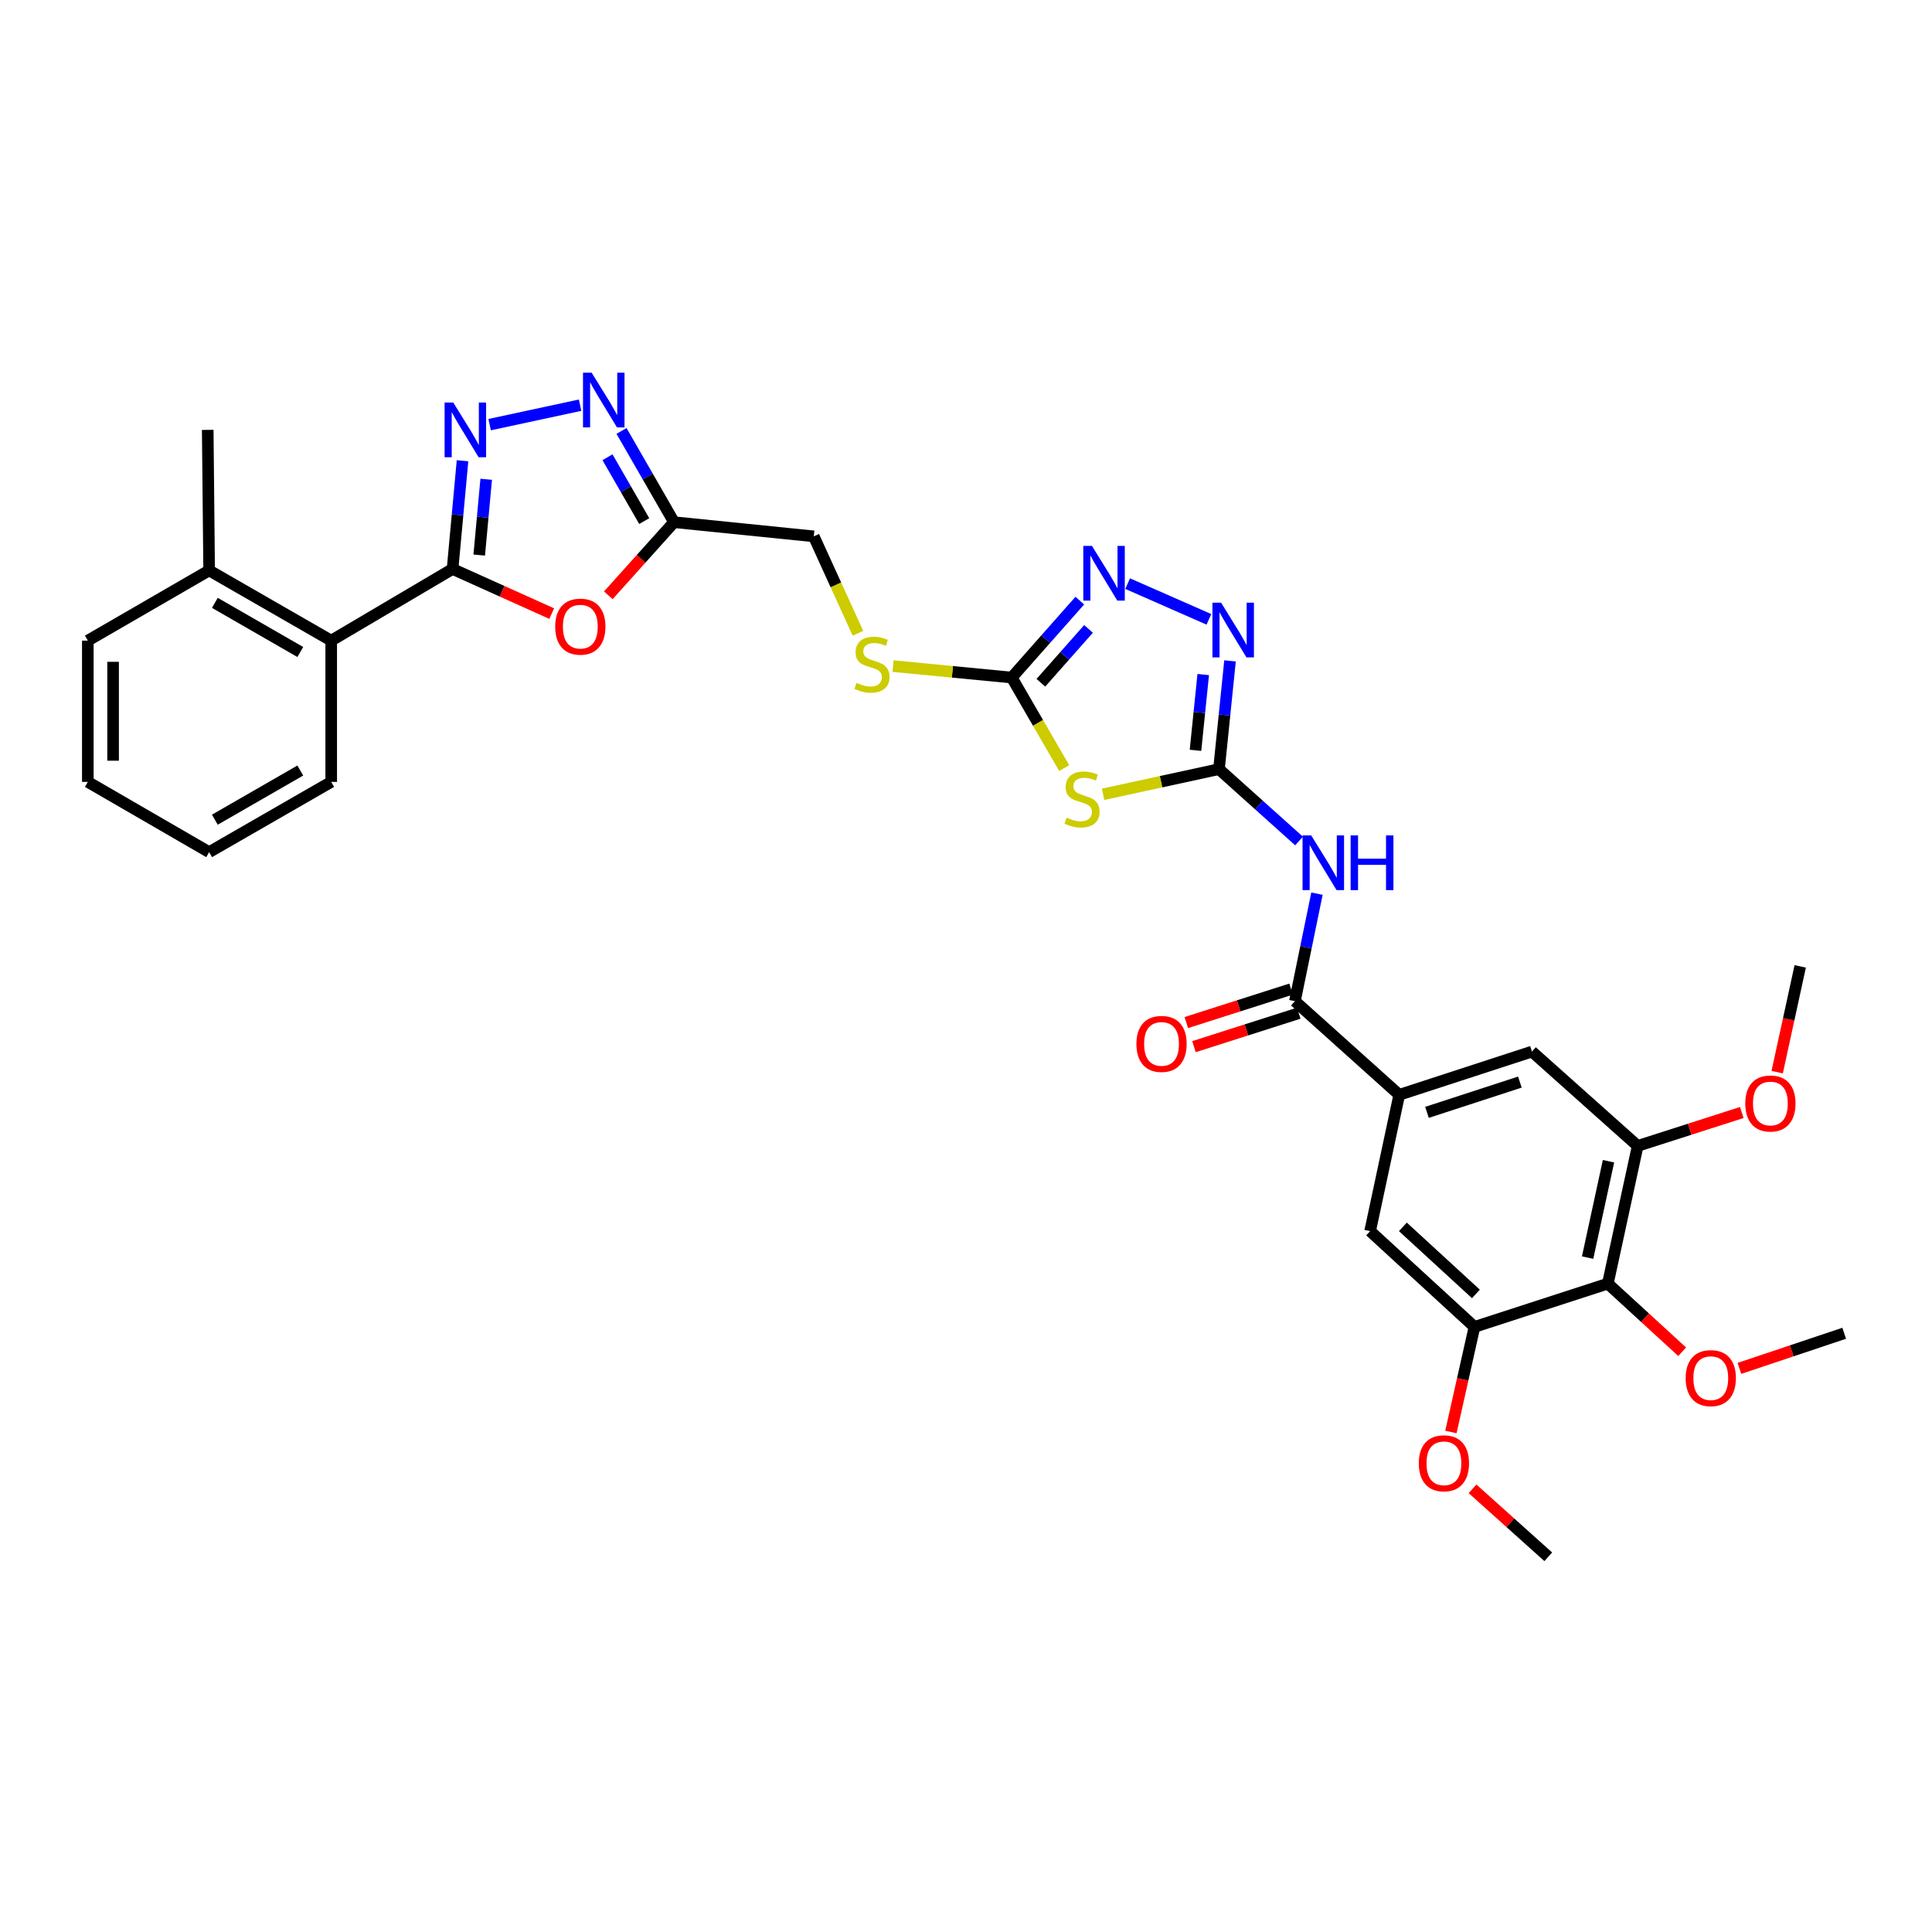 <?xml version='1.0' encoding='iso-8859-1'?>
<svg version='1.1' baseProfile='full'
              xmlns='http://www.w3.org/2000/svg'
                      xmlns:rdkit='http://www.rdkit.org/xml'
                      xmlns:xlink='http://www.w3.org/1999/xlink'
                  xml:space='preserve'
width='1000px' height='1000px' viewBox='0 0 1000 1000'>
<!-- END OF HEADER -->
<rect style='opacity:1.0;fill:#FFFFFF;stroke:none' width='1000' height='1000' x='0' y='0'> </rect>
<path class='bond-1' d='M 630.936,398.102 L 600.944,404.615' style='fill:none;fill-rule:evenodd;stroke:#000000;stroke-width:6px;stroke-linecap:butt;stroke-linejoin:miter;stroke-opacity:1' />
<path class='bond-1' d='M 600.944,404.615 L 570.951,411.128' style='fill:none;fill-rule:evenodd;stroke:#CCCC00;stroke-width:6px;stroke-linecap:butt;stroke-linejoin:miter;stroke-opacity:1' />
<path class='bond-3' d='M 630.936,398.102 L 651.661,416.701' style='fill:none;fill-rule:evenodd;stroke:#000000;stroke-width:6px;stroke-linecap:butt;stroke-linejoin:miter;stroke-opacity:1' />
<path class='bond-3' d='M 651.661,416.701 L 672.386,435.301' style='fill:none;fill-rule:evenodd;stroke:#0000FF;stroke-width:6px;stroke-linecap:butt;stroke-linejoin:miter;stroke-opacity:1' />
<path class='bond-6' d='M 630.936,398.102 L 633.798,370.084' style='fill:none;fill-rule:evenodd;stroke:#000000;stroke-width:6px;stroke-linecap:butt;stroke-linejoin:miter;stroke-opacity:1' />
<path class='bond-6' d='M 633.798,370.084 L 636.66,342.066' style='fill:none;fill-rule:evenodd;stroke:#0000FF;stroke-width:6px;stroke-linecap:butt;stroke-linejoin:miter;stroke-opacity:1' />
<path class='bond-6' d='M 618.781,388.367 L 620.785,368.755' style='fill:none;fill-rule:evenodd;stroke:#000000;stroke-width:6px;stroke-linecap:butt;stroke-linejoin:miter;stroke-opacity:1' />
<path class='bond-6' d='M 620.785,368.755 L 622.788,349.142' style='fill:none;fill-rule:evenodd;stroke:#0000FF;stroke-width:6px;stroke-linecap:butt;stroke-linejoin:miter;stroke-opacity:1' />
<path class='bond-0' d='M 234.247,294.505 L 259.903,306.052' style='fill:none;fill-rule:evenodd;stroke:#000000;stroke-width:6px;stroke-linecap:butt;stroke-linejoin:miter;stroke-opacity:1' />
<path class='bond-0' d='M 259.903,306.052 L 285.56,317.598' style='fill:none;fill-rule:evenodd;stroke:#FF0000;stroke-width:6px;stroke-linecap:butt;stroke-linejoin:miter;stroke-opacity:1' />
<path class='bond-15' d='M 234.247,294.505 L 171.435,331.591' style='fill:none;fill-rule:evenodd;stroke:#000000;stroke-width:6px;stroke-linecap:butt;stroke-linejoin:miter;stroke-opacity:1' />
<path class='bond-35' d='M 234.247,294.505 L 236.823,266.49' style='fill:none;fill-rule:evenodd;stroke:#000000;stroke-width:6px;stroke-linecap:butt;stroke-linejoin:miter;stroke-opacity:1' />
<path class='bond-35' d='M 236.823,266.49 L 239.399,238.475' style='fill:none;fill-rule:evenodd;stroke:#0000FF;stroke-width:6px;stroke-linecap:butt;stroke-linejoin:miter;stroke-opacity:1' />
<path class='bond-35' d='M 248.046,287.298 L 249.849,267.688' style='fill:none;fill-rule:evenodd;stroke:#000000;stroke-width:6px;stroke-linecap:butt;stroke-linejoin:miter;stroke-opacity:1' />
<path class='bond-35' d='M 249.849,267.688 L 251.652,248.077' style='fill:none;fill-rule:evenodd;stroke:#0000FF;stroke-width:6px;stroke-linecap:butt;stroke-linejoin:miter;stroke-opacity:1' />
<path class='bond-5' d='M 550.826,397.559 L 537.252,374.128' style='fill:none;fill-rule:evenodd;stroke:#CCCC00;stroke-width:6px;stroke-linecap:butt;stroke-linejoin:miter;stroke-opacity:1' />
<path class='bond-5' d='M 537.252,374.128 L 523.677,350.696' style='fill:none;fill-rule:evenodd;stroke:#000000;stroke-width:6px;stroke-linecap:butt;stroke-linejoin:miter;stroke-opacity:1' />
<path class='bond-2' d='M 253.439,219.799 L 300.251,209.717' style='fill:none;fill-rule:evenodd;stroke:#0000FF;stroke-width:6px;stroke-linecap:butt;stroke-linejoin:miter;stroke-opacity:1' />
<path class='bond-9' d='M 681.659,462.556 L 675.948,490.375' style='fill:none;fill-rule:evenodd;stroke:#0000FF;stroke-width:6px;stroke-linecap:butt;stroke-linejoin:miter;stroke-opacity:1' />
<path class='bond-9' d='M 675.948,490.375 L 670.238,518.195' style='fill:none;fill-rule:evenodd;stroke:#000000;stroke-width:6px;stroke-linecap:butt;stroke-linejoin:miter;stroke-opacity:1' />
<path class='bond-4' d='M 314.865,308.131 L 331.866,289.203' style='fill:none;fill-rule:evenodd;stroke:#FF0000;stroke-width:6px;stroke-linecap:butt;stroke-linejoin:miter;stroke-opacity:1' />
<path class='bond-4' d='M 331.866,289.203 L 348.868,270.276' style='fill:none;fill-rule:evenodd;stroke:#000000;stroke-width:6px;stroke-linecap:butt;stroke-linejoin:miter;stroke-opacity:1' />
<path class='bond-18' d='M 523.677,350.696 L 492.956,347.737' style='fill:none;fill-rule:evenodd;stroke:#000000;stroke-width:6px;stroke-linecap:butt;stroke-linejoin:miter;stroke-opacity:1' />
<path class='bond-18' d='M 492.956,347.737 L 462.234,344.777' style='fill:none;fill-rule:evenodd;stroke:#CCCC00;stroke-width:6px;stroke-linecap:butt;stroke-linejoin:miter;stroke-opacity:1' />
<path class='bond-33' d='M 523.677,350.696 L 541.29,330.79' style='fill:none;fill-rule:evenodd;stroke:#000000;stroke-width:6px;stroke-linecap:butt;stroke-linejoin:miter;stroke-opacity:1' />
<path class='bond-33' d='M 541.29,330.79 L 558.903,310.883' style='fill:none;fill-rule:evenodd;stroke:#0000FF;stroke-width:6px;stroke-linecap:butt;stroke-linejoin:miter;stroke-opacity:1' />
<path class='bond-33' d='M 538.758,353.393 L 551.087,339.458' style='fill:none;fill-rule:evenodd;stroke:#000000;stroke-width:6px;stroke-linecap:butt;stroke-linejoin:miter;stroke-opacity:1' />
<path class='bond-33' d='M 551.087,339.458 L 563.417,325.523' style='fill:none;fill-rule:evenodd;stroke:#0000FF;stroke-width:6px;stroke-linecap:butt;stroke-linejoin:miter;stroke-opacity:1' />
<path class='bond-8' d='M 625.725,320.572 L 583.668,302.081' style='fill:none;fill-rule:evenodd;stroke:#0000FF;stroke-width:6px;stroke-linecap:butt;stroke-linejoin:miter;stroke-opacity:1' />
<path class='bond-7' d='M 321.699,223.061 L 335.283,246.668' style='fill:none;fill-rule:evenodd;stroke:#0000FF;stroke-width:6px;stroke-linecap:butt;stroke-linejoin:miter;stroke-opacity:1' />
<path class='bond-7' d='M 335.283,246.668 L 348.868,270.276' style='fill:none;fill-rule:evenodd;stroke:#000000;stroke-width:6px;stroke-linecap:butt;stroke-linejoin:miter;stroke-opacity:1' />
<path class='bond-7' d='M 314.436,236.668 L 323.945,253.193' style='fill:none;fill-rule:evenodd;stroke:#0000FF;stroke-width:6px;stroke-linecap:butt;stroke-linejoin:miter;stroke-opacity:1' />
<path class='bond-7' d='M 323.945,253.193 L 333.454,269.718' style='fill:none;fill-rule:evenodd;stroke:#000000;stroke-width:6px;stroke-linecap:butt;stroke-linejoin:miter;stroke-opacity:1' />
<path class='bond-11' d='M 670.238,518.195 L 724.242,566.676' style='fill:none;fill-rule:evenodd;stroke:#000000;stroke-width:6px;stroke-linecap:butt;stroke-linejoin:miter;stroke-opacity:1' />
<path class='bond-19' d='M 668.248,511.964 L 641.138,520.624' style='fill:none;fill-rule:evenodd;stroke:#000000;stroke-width:6px;stroke-linecap:butt;stroke-linejoin:miter;stroke-opacity:1' />
<path class='bond-19' d='M 641.138,520.624 L 614.027,529.283' style='fill:none;fill-rule:evenodd;stroke:#FF0000;stroke-width:6px;stroke-linecap:butt;stroke-linejoin:miter;stroke-opacity:1' />
<path class='bond-19' d='M 672.228,524.426 L 645.118,533.085' style='fill:none;fill-rule:evenodd;stroke:#000000;stroke-width:6px;stroke-linecap:butt;stroke-linejoin:miter;stroke-opacity:1' />
<path class='bond-19' d='M 645.118,533.085 L 618.007,541.744' style='fill:none;fill-rule:evenodd;stroke:#FF0000;stroke-width:6px;stroke-linecap:butt;stroke-linejoin:miter;stroke-opacity:1' />
<path class='bond-10' d='M 348.868,270.276 L 421.207,277.616' style='fill:none;fill-rule:evenodd;stroke:#000000;stroke-width:6px;stroke-linecap:butt;stroke-linejoin:miter;stroke-opacity:1' />
<path class='bond-16' d='M 724.242,566.676 L 709.177,637.22' style='fill:none;fill-rule:evenodd;stroke:#000000;stroke-width:6px;stroke-linecap:butt;stroke-linejoin:miter;stroke-opacity:1' />
<path class='bond-17' d='M 724.242,566.676 L 792.941,544.292' style='fill:none;fill-rule:evenodd;stroke:#000000;stroke-width:6px;stroke-linecap:butt;stroke-linejoin:miter;stroke-opacity:1' />
<path class='bond-17' d='M 738.6,575.756 L 786.688,560.087' style='fill:none;fill-rule:evenodd;stroke:#000000;stroke-width:6px;stroke-linecap:butt;stroke-linejoin:miter;stroke-opacity:1' />
<path class='bond-12' d='M 832.214,664.393 L 847.657,593.129' style='fill:none;fill-rule:evenodd;stroke:#000000;stroke-width:6px;stroke-linecap:butt;stroke-linejoin:miter;stroke-opacity:1' />
<path class='bond-12' d='M 821.746,650.933 L 832.556,601.048' style='fill:none;fill-rule:evenodd;stroke:#000000;stroke-width:6px;stroke-linecap:butt;stroke-linejoin:miter;stroke-opacity:1' />
<path class='bond-22' d='M 832.214,664.393 L 851.452,682.028' style='fill:none;fill-rule:evenodd;stroke:#000000;stroke-width:6px;stroke-linecap:butt;stroke-linejoin:miter;stroke-opacity:1' />
<path class='bond-22' d='M 851.452,682.028 L 870.691,699.664' style='fill:none;fill-rule:evenodd;stroke:#FF0000;stroke-width:6px;stroke-linecap:butt;stroke-linejoin:miter;stroke-opacity:1' />
<path class='bond-34' d='M 832.214,664.393 L 763.181,686.805' style='fill:none;fill-rule:evenodd;stroke:#000000;stroke-width:6px;stroke-linecap:butt;stroke-linejoin:miter;stroke-opacity:1' />
<path class='bond-13' d='M 763.181,686.805 L 709.177,637.22' style='fill:none;fill-rule:evenodd;stroke:#000000;stroke-width:6px;stroke-linecap:butt;stroke-linejoin:miter;stroke-opacity:1' />
<path class='bond-13' d='M 763.928,669.732 L 726.125,635.022' style='fill:none;fill-rule:evenodd;stroke:#000000;stroke-width:6px;stroke-linecap:butt;stroke-linejoin:miter;stroke-opacity:1' />
<path class='bond-24' d='M 763.181,686.805 L 757.082,713.996' style='fill:none;fill-rule:evenodd;stroke:#000000;stroke-width:6px;stroke-linecap:butt;stroke-linejoin:miter;stroke-opacity:1' />
<path class='bond-24' d='M 757.082,713.996 L 750.984,741.187' style='fill:none;fill-rule:evenodd;stroke:#FF0000;stroke-width:6px;stroke-linecap:butt;stroke-linejoin:miter;stroke-opacity:1' />
<path class='bond-14' d='M 847.657,593.129 L 792.941,544.292' style='fill:none;fill-rule:evenodd;stroke:#000000;stroke-width:6px;stroke-linecap:butt;stroke-linejoin:miter;stroke-opacity:1' />
<path class='bond-23' d='M 847.657,593.129 L 874.601,584.48' style='fill:none;fill-rule:evenodd;stroke:#000000;stroke-width:6px;stroke-linecap:butt;stroke-linejoin:miter;stroke-opacity:1' />
<path class='bond-23' d='M 874.601,584.48 L 901.545,575.832' style='fill:none;fill-rule:evenodd;stroke:#FF0000;stroke-width:6px;stroke-linecap:butt;stroke-linejoin:miter;stroke-opacity:1' />
<path class='bond-20' d='M 171.435,331.591 L 108.252,295.246' style='fill:none;fill-rule:evenodd;stroke:#000000;stroke-width:6px;stroke-linecap:butt;stroke-linejoin:miter;stroke-opacity:1' />
<path class='bond-20' d='M 155.435,337.478 L 111.207,312.037' style='fill:none;fill-rule:evenodd;stroke:#000000;stroke-width:6px;stroke-linecap:butt;stroke-linejoin:miter;stroke-opacity:1' />
<path class='bond-25' d='M 171.435,331.591 L 171.435,404.708' style='fill:none;fill-rule:evenodd;stroke:#000000;stroke-width:6px;stroke-linecap:butt;stroke-linejoin:miter;stroke-opacity:1' />
<path class='bond-21' d='M 444.075,327.791 L 432.641,302.703' style='fill:none;fill-rule:evenodd;stroke:#CCCC00;stroke-width:6px;stroke-linecap:butt;stroke-linejoin:miter;stroke-opacity:1' />
<path class='bond-21' d='M 432.641,302.703 L 421.207,277.616' style='fill:none;fill-rule:evenodd;stroke:#000000;stroke-width:6px;stroke-linecap:butt;stroke-linejoin:miter;stroke-opacity:1' />
<path class='bond-26' d='M 108.252,295.246 L 107.518,222.507' style='fill:none;fill-rule:evenodd;stroke:#000000;stroke-width:6px;stroke-linecap:butt;stroke-linejoin:miter;stroke-opacity:1' />
<path class='bond-27' d='M 108.252,295.246 L 45.455,331.591' style='fill:none;fill-rule:evenodd;stroke:#000000;stroke-width:6px;stroke-linecap:butt;stroke-linejoin:miter;stroke-opacity:1' />
<path class='bond-28' d='M 900.319,708.27 L 927.432,699.184' style='fill:none;fill-rule:evenodd;stroke:#FF0000;stroke-width:6px;stroke-linecap:butt;stroke-linejoin:miter;stroke-opacity:1' />
<path class='bond-28' d='M 927.432,699.184 L 954.545,690.098' style='fill:none;fill-rule:evenodd;stroke:#000000;stroke-width:6px;stroke-linecap:butt;stroke-linejoin:miter;stroke-opacity:1' />
<path class='bond-29' d='M 919.862,554.946 L 925.823,527.574' style='fill:none;fill-rule:evenodd;stroke:#FF0000;stroke-width:6px;stroke-linecap:butt;stroke-linejoin:miter;stroke-opacity:1' />
<path class='bond-29' d='M 925.823,527.574 L 931.784,500.201' style='fill:none;fill-rule:evenodd;stroke:#000000;stroke-width:6px;stroke-linecap:butt;stroke-linejoin:miter;stroke-opacity:1' />
<path class='bond-30' d='M 762.181,770.611 L 781.78,788.203' style='fill:none;fill-rule:evenodd;stroke:#FF0000;stroke-width:6px;stroke-linecap:butt;stroke-linejoin:miter;stroke-opacity:1' />
<path class='bond-30' d='M 781.78,788.203 L 801.378,805.794' style='fill:none;fill-rule:evenodd;stroke:#000000;stroke-width:6px;stroke-linecap:butt;stroke-linejoin:miter;stroke-opacity:1' />
<path class='bond-31' d='M 171.435,404.708 L 108.252,441.066' style='fill:none;fill-rule:evenodd;stroke:#000000;stroke-width:6px;stroke-linecap:butt;stroke-linejoin:miter;stroke-opacity:1' />
<path class='bond-31' d='M 155.433,398.823 L 111.205,424.274' style='fill:none;fill-rule:evenodd;stroke:#000000;stroke-width:6px;stroke-linecap:butt;stroke-linejoin:miter;stroke-opacity:1' />
<path class='bond-36' d='M 45.455,331.591 L 45.455,404.708' style='fill:none;fill-rule:evenodd;stroke:#000000;stroke-width:6px;stroke-linecap:butt;stroke-linejoin:miter;stroke-opacity:1' />
<path class='bond-36' d='M 58.536,342.558 L 58.536,393.74' style='fill:none;fill-rule:evenodd;stroke:#000000;stroke-width:6px;stroke-linecap:butt;stroke-linejoin:miter;stroke-opacity:1' />
<path class='bond-32' d='M 108.252,441.066 L 45.455,404.708' style='fill:none;fill-rule:evenodd;stroke:#000000;stroke-width:6px;stroke-linecap:butt;stroke-linejoin:miter;stroke-opacity:1' />
<path  class='atom-2' d='M 552.058 423.214
Q 552.378 423.334, 553.698 423.894
Q 555.018 424.454, 556.458 424.814
Q 557.938 425.134, 559.378 425.134
Q 562.058 425.134, 563.618 423.854
Q 565.178 422.534, 565.178 420.254
Q 565.178 418.694, 564.378 417.734
Q 563.618 416.774, 562.418 416.254
Q 561.218 415.734, 559.218 415.134
Q 556.698 414.374, 555.178 413.654
Q 553.698 412.934, 552.618 411.414
Q 551.578 409.894, 551.578 407.334
Q 551.578 403.774, 553.978 401.574
Q 556.418 399.374, 561.218 399.374
Q 564.498 399.374, 568.218 400.934
L 567.298 404.014
Q 563.898 402.614, 561.338 402.614
Q 558.578 402.614, 557.058 403.774
Q 555.538 404.894, 555.578 406.854
Q 555.578 408.374, 556.338 409.294
Q 557.138 410.214, 558.258 410.734
Q 559.418 411.254, 561.338 411.854
Q 563.898 412.654, 565.418 413.454
Q 566.938 414.254, 568.018 415.894
Q 569.138 417.494, 569.138 420.254
Q 569.138 424.174, 566.498 426.294
Q 563.898 428.374, 559.538 428.374
Q 557.018 428.374, 555.098 427.814
Q 553.218 427.294, 550.978 426.374
L 552.058 423.214
' fill='#CCCC00'/>
<path  class='atom-3' d='M 234.607 208.347
L 243.887 223.347
Q 244.807 224.827, 246.287 227.507
Q 247.767 230.187, 247.847 230.347
L 247.847 208.347
L 251.607 208.347
L 251.607 236.667
L 247.727 236.667
L 237.767 220.267
Q 236.607 218.347, 235.367 216.147
Q 234.167 213.947, 233.807 213.267
L 233.807 236.667
L 230.127 236.667
L 230.127 208.347
L 234.607 208.347
' fill='#0000FF'/>
<path  class='atom-4' d='M 678.68 432.408
L 687.96 447.408
Q 688.88 448.888, 690.36 451.568
Q 691.84 454.248, 691.92 454.408
L 691.92 432.408
L 695.68 432.408
L 695.68 460.728
L 691.8 460.728
L 681.84 444.328
Q 680.68 442.408, 679.44 440.208
Q 678.24 438.008, 677.88 437.328
L 677.88 460.728
L 674.2 460.728
L 674.2 432.408
L 678.68 432.408
' fill='#0000FF'/>
<path  class='atom-4' d='M 699.08 432.408
L 702.92 432.408
L 702.92 444.448
L 717.4 444.448
L 717.4 432.408
L 721.24 432.408
L 721.24 460.728
L 717.4 460.728
L 717.4 447.648
L 702.92 447.648
L 702.92 460.728
L 699.08 460.728
L 699.08 432.408
' fill='#0000FF'/>
<path  class='atom-5' d='M 287.372 324.345
Q 287.372 317.545, 290.732 313.745
Q 294.092 309.945, 300.372 309.945
Q 306.652 309.945, 310.012 313.745
Q 313.372 317.545, 313.372 324.345
Q 313.372 331.225, 309.972 335.145
Q 306.572 339.025, 300.372 339.025
Q 294.132 339.025, 290.732 335.145
Q 287.372 331.265, 287.372 324.345
M 300.372 335.825
Q 304.692 335.825, 307.012 332.945
Q 309.372 330.025, 309.372 324.345
Q 309.372 318.785, 307.012 315.985
Q 304.692 313.145, 300.372 313.145
Q 296.052 313.145, 293.692 315.945
Q 291.372 318.745, 291.372 324.345
Q 291.372 330.065, 293.692 332.945
Q 296.052 335.825, 300.372 335.825
' fill='#FF0000'/>
<path  class='atom-7' d='M 632.031 311.936
L 641.311 326.936
Q 642.231 328.416, 643.711 331.096
Q 645.191 333.776, 645.271 333.936
L 645.271 311.936
L 649.031 311.936
L 649.031 340.256
L 645.151 340.256
L 635.191 323.856
Q 634.031 321.936, 632.791 319.736
Q 631.591 317.536, 631.231 316.856
L 631.231 340.256
L 627.551 340.256
L 627.551 311.936
L 632.031 311.936
' fill='#0000FF'/>
<path  class='atom-8' d='M 306.242 192.919
L 315.522 207.919
Q 316.442 209.399, 317.922 212.079
Q 319.402 214.759, 319.482 214.919
L 319.482 192.919
L 323.242 192.919
L 323.242 221.239
L 319.362 221.239
L 309.402 204.839
Q 308.242 202.919, 307.002 200.719
Q 305.802 198.519, 305.442 197.839
L 305.442 221.239
L 301.762 221.239
L 301.762 192.919
L 306.242 192.919
' fill='#0000FF'/>
<path  class='atom-9' d='M 565.186 282.547
L 574.466 297.547
Q 575.386 299.027, 576.866 301.707
Q 578.346 304.387, 578.426 304.547
L 578.426 282.547
L 582.186 282.547
L 582.186 310.867
L 578.306 310.867
L 568.346 294.467
Q 567.186 292.547, 565.946 290.347
Q 564.746 288.147, 564.386 287.467
L 564.386 310.867
L 560.706 310.867
L 560.706 282.547
L 565.186 282.547
' fill='#0000FF'/>
<path  class='atom-19' d='M 443.338 353.447
Q 443.658 353.567, 444.978 354.127
Q 446.298 354.687, 447.738 355.047
Q 449.218 355.367, 450.658 355.367
Q 453.338 355.367, 454.898 354.087
Q 456.458 352.767, 456.458 350.487
Q 456.458 348.927, 455.658 347.967
Q 454.898 347.007, 453.698 346.487
Q 452.498 345.967, 450.498 345.367
Q 447.978 344.607, 446.458 343.887
Q 444.978 343.167, 443.898 341.647
Q 442.858 340.127, 442.858 337.567
Q 442.858 334.007, 445.258 331.807
Q 447.698 329.607, 452.498 329.607
Q 455.778 329.607, 459.498 331.167
L 458.578 334.247
Q 455.178 332.847, 452.618 332.847
Q 449.858 332.847, 448.338 334.007
Q 446.818 335.127, 446.858 337.087
Q 446.858 338.607, 447.618 339.527
Q 448.418 340.447, 449.538 340.967
Q 450.698 341.487, 452.618 342.087
Q 455.178 342.887, 456.698 343.687
Q 458.218 344.487, 459.298 346.127
Q 460.418 347.727, 460.418 350.487
Q 460.418 354.407, 457.778 356.527
Q 455.178 358.607, 450.818 358.607
Q 448.298 358.607, 446.378 358.047
Q 444.498 357.527, 442.258 356.607
L 443.338 353.447
' fill='#CCCC00'/>
<path  class='atom-20' d='M 588.206 540.324
Q 588.206 533.524, 591.566 529.724
Q 594.926 525.924, 601.206 525.924
Q 607.486 525.924, 610.846 529.724
Q 614.206 533.524, 614.206 540.324
Q 614.206 547.204, 610.806 551.124
Q 607.406 555.004, 601.206 555.004
Q 594.966 555.004, 591.566 551.124
Q 588.206 547.244, 588.206 540.324
M 601.206 551.804
Q 605.526 551.804, 607.846 548.924
Q 610.206 546.004, 610.206 540.324
Q 610.206 534.764, 607.846 531.964
Q 605.526 529.124, 601.206 529.124
Q 596.886 529.124, 594.526 531.924
Q 592.206 534.724, 592.206 540.324
Q 592.206 546.044, 594.526 548.924
Q 596.886 551.804, 601.206 551.804
' fill='#FF0000'/>
<path  class='atom-23' d='M 872.498 713.317
Q 872.498 706.517, 875.858 702.717
Q 879.218 698.917, 885.498 698.917
Q 891.778 698.917, 895.138 702.717
Q 898.498 706.517, 898.498 713.317
Q 898.498 720.197, 895.098 724.117
Q 891.698 727.997, 885.498 727.997
Q 879.258 727.997, 875.858 724.117
Q 872.498 720.237, 872.498 713.317
M 885.498 724.797
Q 889.818 724.797, 892.138 721.917
Q 894.498 718.997, 894.498 713.317
Q 894.498 707.757, 892.138 704.957
Q 889.818 702.117, 885.498 702.117
Q 881.178 702.117, 878.818 704.917
Q 876.498 707.717, 876.498 713.317
Q 876.498 719.037, 878.818 721.917
Q 881.178 724.797, 885.498 724.797
' fill='#FF0000'/>
<path  class='atom-24' d='M 903.348 571.16
Q 903.348 564.36, 906.708 560.56
Q 910.068 556.76, 916.348 556.76
Q 922.628 556.76, 925.988 560.56
Q 929.348 564.36, 929.348 571.16
Q 929.348 578.04, 925.948 581.96
Q 922.548 585.84, 916.348 585.84
Q 910.108 585.84, 906.708 581.96
Q 903.348 578.08, 903.348 571.16
M 916.348 582.64
Q 920.668 582.64, 922.988 579.76
Q 925.348 576.84, 925.348 571.16
Q 925.348 565.6, 922.988 562.8
Q 920.668 559.96, 916.348 559.96
Q 912.028 559.96, 909.668 562.76
Q 907.348 565.56, 907.348 571.16
Q 907.348 576.88, 909.668 579.76
Q 912.028 582.64, 916.348 582.64
' fill='#FF0000'/>
<path  class='atom-25' d='M 734.367 757.394
Q 734.367 750.594, 737.727 746.794
Q 741.087 742.994, 747.367 742.994
Q 753.647 742.994, 757.007 746.794
Q 760.367 750.594, 760.367 757.394
Q 760.367 764.274, 756.967 768.194
Q 753.567 772.074, 747.367 772.074
Q 741.127 772.074, 737.727 768.194
Q 734.367 764.314, 734.367 757.394
M 747.367 768.874
Q 751.687 768.874, 754.007 765.994
Q 756.367 763.074, 756.367 757.394
Q 756.367 751.834, 754.007 749.034
Q 751.687 746.194, 747.367 746.194
Q 743.047 746.194, 740.687 748.994
Q 738.367 751.794, 738.367 757.394
Q 738.367 763.114, 740.687 765.994
Q 743.047 768.874, 747.367 768.874
' fill='#FF0000'/>
</svg>
